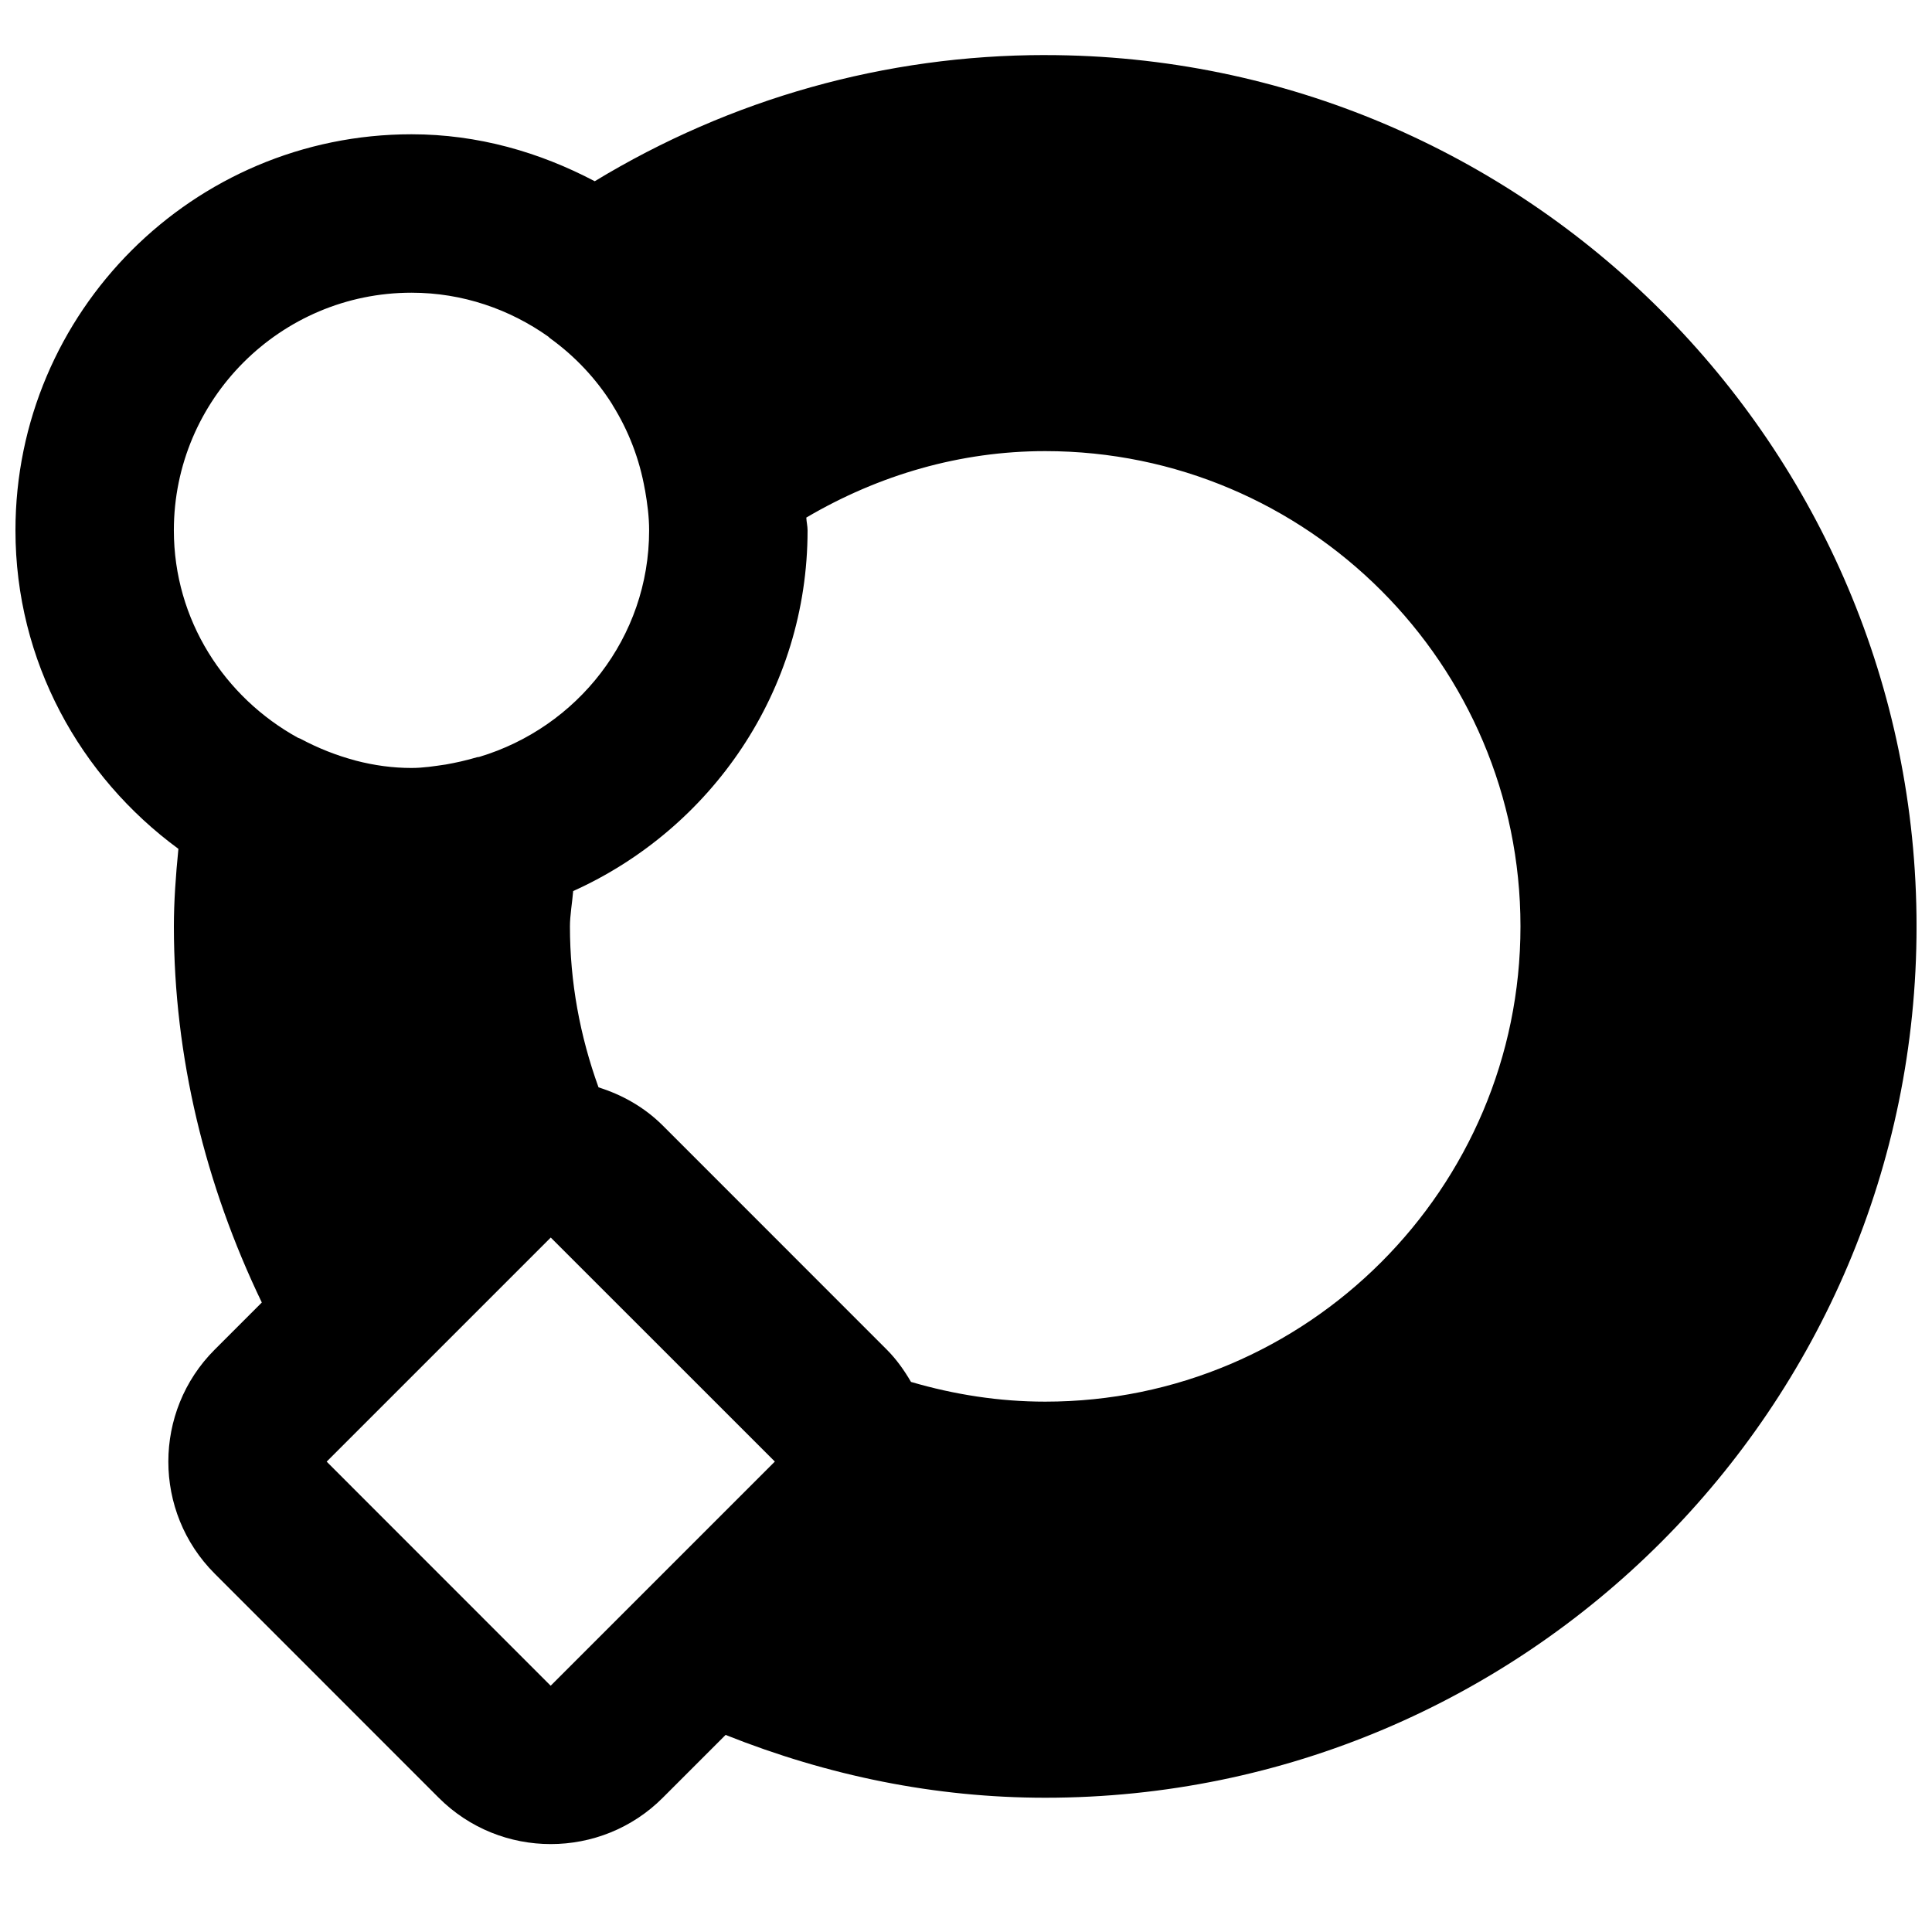 <?xml version="1.0" encoding="UTF-8"?>
<!-- Uploaded to: SVG Repo, www.svgrepo.com, Generator: SVG Repo Mixer Tools -->
<svg width="800px" height="800px" version="1.1" viewBox="144 144 512 512" xmlns="http://www.w3.org/2000/svg">
 <defs>
  <clipPath id="a">
   <path d="m148.09 158h503.81v475h-503.81z"/>
  </clipPath>
 </defs>
 <g clip-path="url(#a)">
  <path d="m230.57 531.35 59.387-59.387 59.387 59.367-0.023 0.02-59.387 59.387zm22.48-309.78c13.539 0 26.031 4.387 36.297 11.668 0.145 0.129 0.25 0.273 0.398 0.379 6.695 4.828 12.258 10.789 16.52 17.57 0.043 0.062 0.062 0.148 0.105 0.211 4.199 6.738 7.117 14.273 8.523 22.312 0 0.086 0.062 0.148 0.062 0.254 0.59 3.441 1.07 6.949 1.07 10.578 0 28.445-19.059 52.25-45.008 60.039-0.188 0.062-0.375 0.043-0.566 0.082-2.981 0.883-5.688 1.473-8.289 1.934-3.004 0.441-5.984 0.922-9.113 0.922-4.953 0-9.887-0.672-14.777-1.949-0.105-0.023-0.188-0.066-0.273-0.086-4.871-1.301-9.676-3.191-14.422-5.731-0.188-0.105-0.398-0.125-0.609-0.23-19.48-10.727-32.895-31.215-32.895-54.98 0-34.742 28.258-62.973 62.977-62.973zm132.38 288.66c-1.781-3.043-3.82-5.961-6.422-8.566l-59.367-59.387c-4.93-4.91-10.809-8.164-17.023-10.117-4.934-13.645-7.578-27.918-7.578-42.656 0-2.938 0.609-6.297 0.859-9.363 36.527-16.457 62.117-53.023 62.117-95.598 0-1.152-0.293-2.246-0.336-3.379 19.27-11.336 40.852-17.613 63.312-17.613 69.461 0 125.95 56.492 125.95 125.95 0 69.441-56.492 125.95-125.95 125.95-12.113 0-24.035-1.848-35.562-5.227zm35.562-351.64c-42.402 0-83.359 11.586-119.38 33.438-14.59-7.684-30.941-12.445-48.555-12.445-57.875 0-104.96 47.082-104.96 104.96 0 34.703 17.133 65.285 43.184 84.41-0.715 7.16-1.199 14.066-1.199 20.551 0 34.512 8.312 68.52 23.301 99.672l-12.488 12.488c-16.375 16.375-16.375 42.992 0 59.367l59.367 59.387c8.184 8.188 18.934 12.281 29.68 12.281 10.77 0 21.539-4.094 29.703-12.281l16.648-16.648c27.184 10.832 55.547 16.648 84.703 16.648 127.34 0 230.91-103.6 230.91-230.91 0-127.34-103.58-230.91-230.91-230.91z" fill-rule="evenodd"/>
 </g>
</svg>